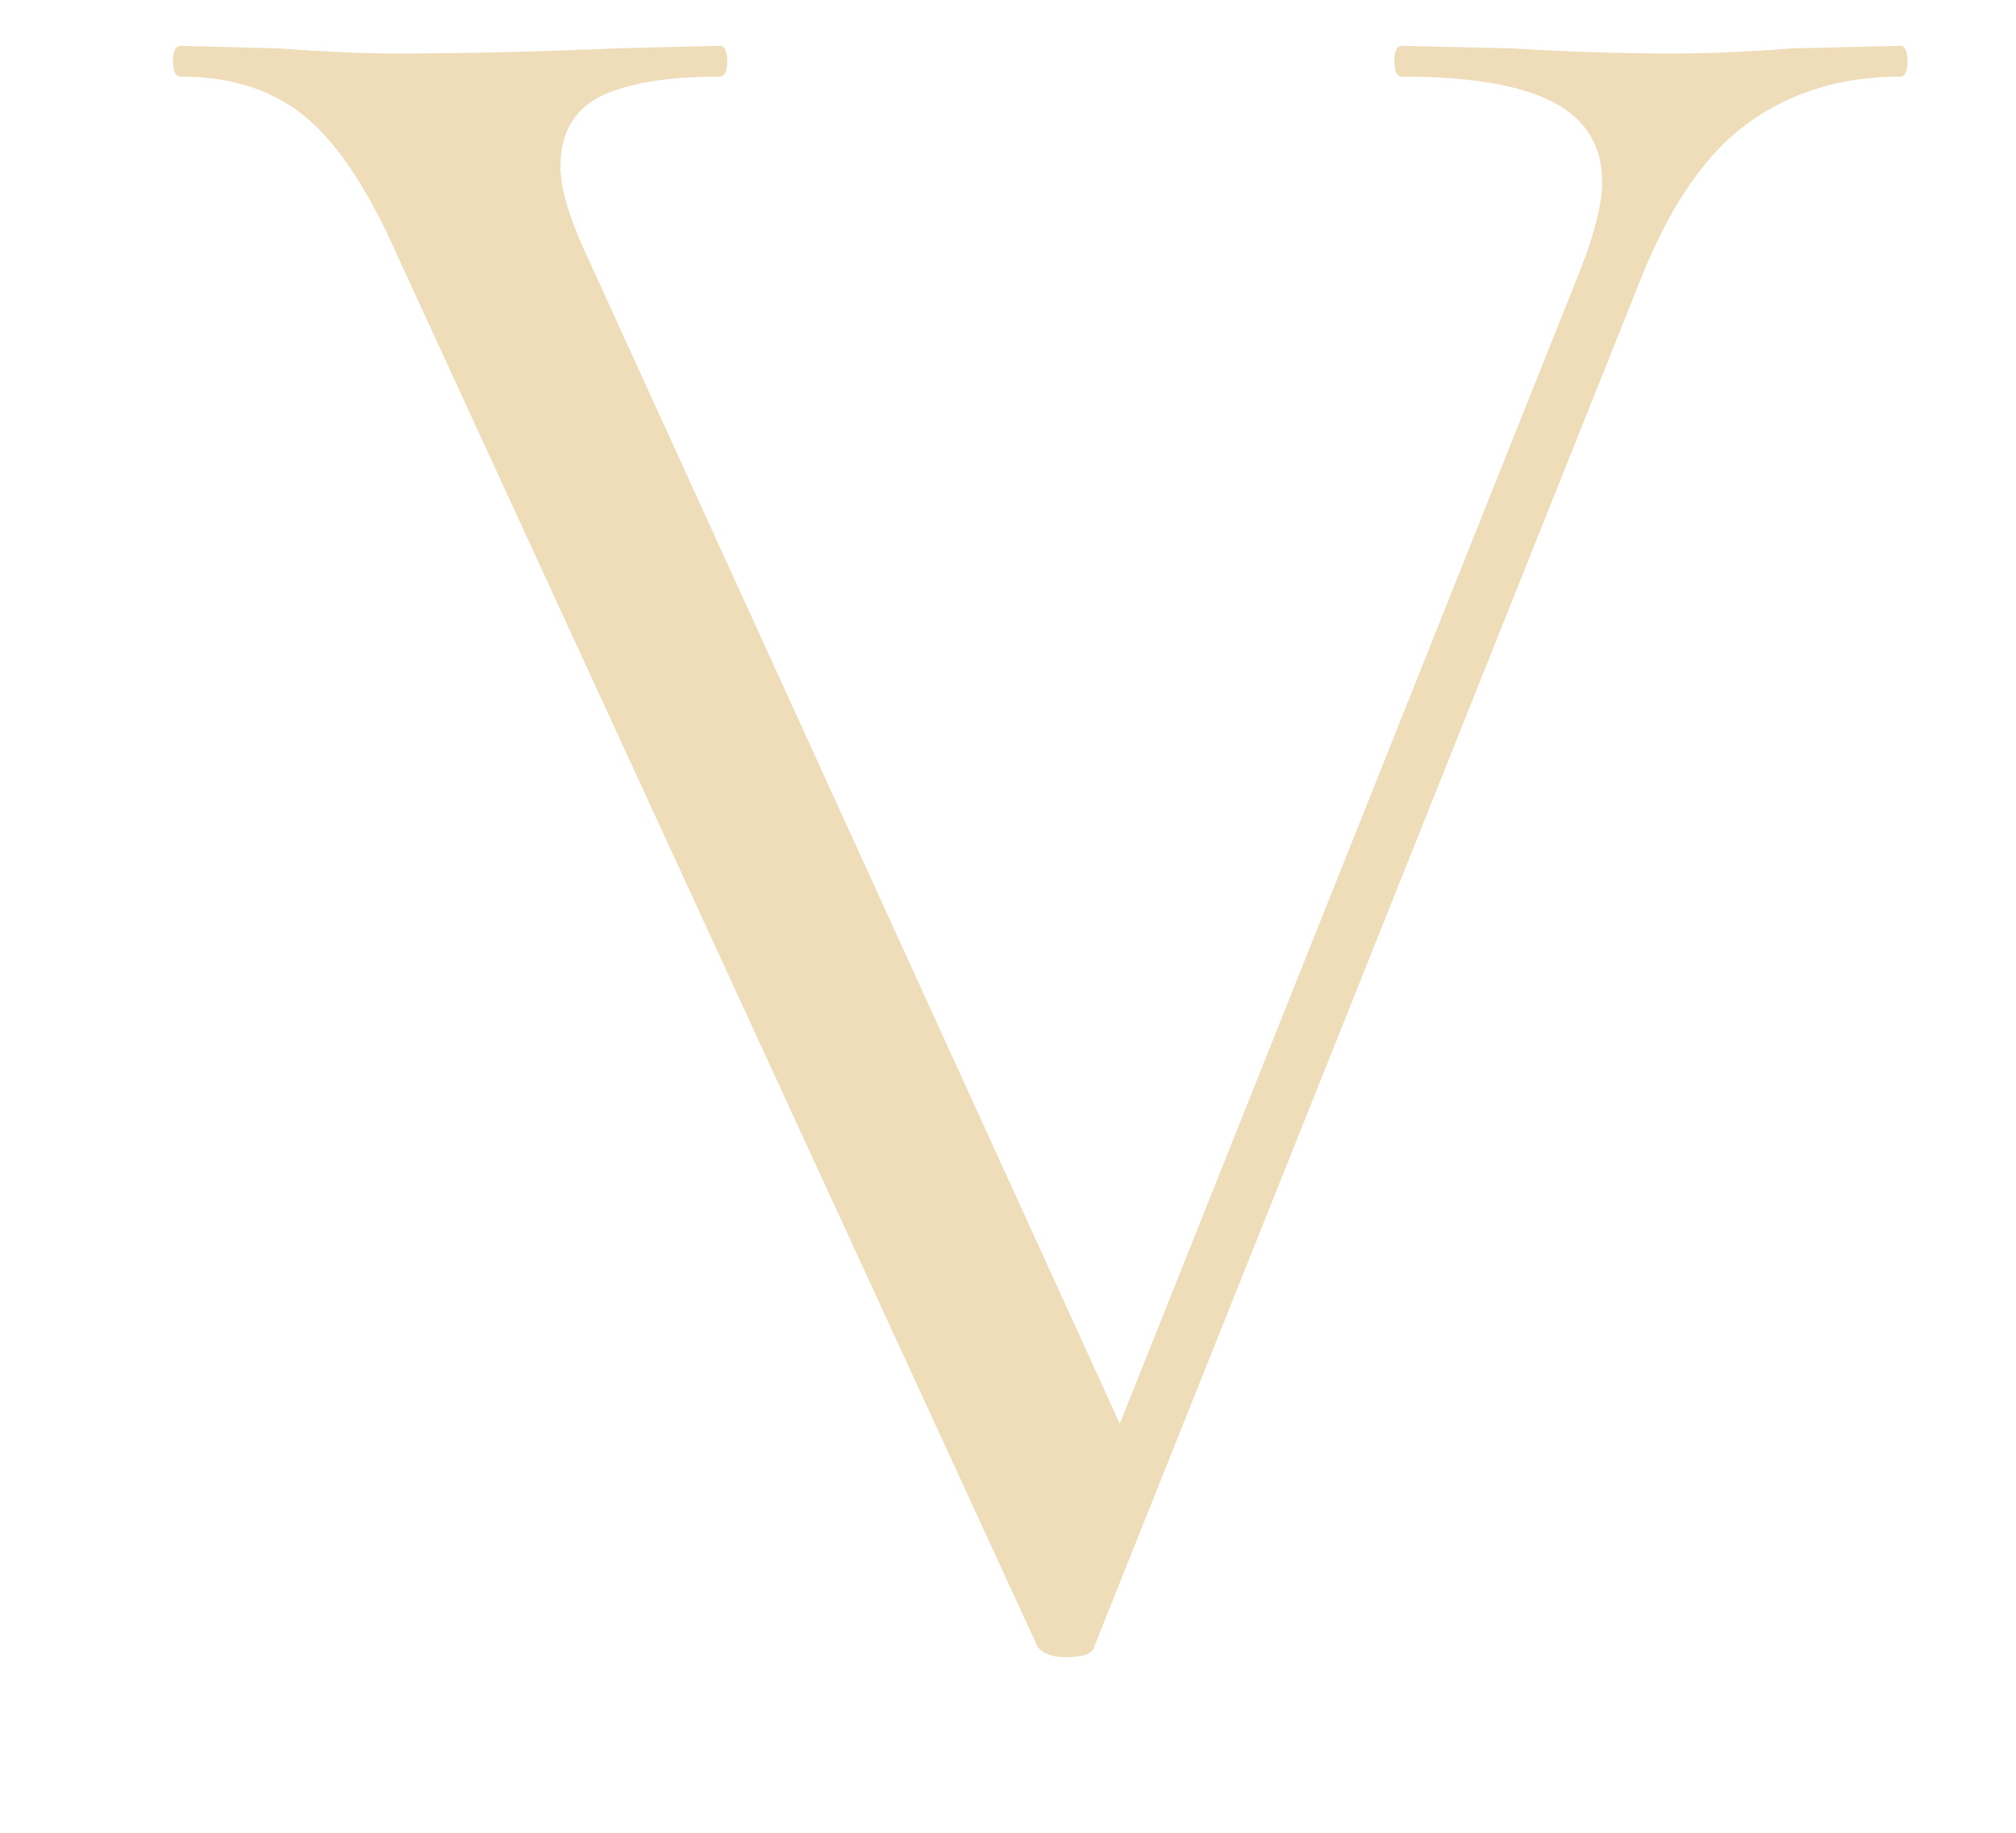 <svg width="11" height="10" viewBox="0 0 11 10" fill="none" xmlns="http://www.w3.org/2000/svg">
<path opacity="0.8" d="M10.366 0.25C10.394 0.25 10.408 0.278 10.408 0.334C10.408 0.39 10.394 0.418 10.366 0.418C10.049 0.418 9.773 0.502 9.54 0.67C9.307 0.838 9.111 1.123 8.952 1.524L5.97 8.986C5.961 9.023 5.909 9.042 5.816 9.042C5.741 9.042 5.69 9.023 5.662 8.986L2.176 1.412C2.017 1.048 1.849 0.791 1.672 0.642C1.495 0.493 1.266 0.418 0.986 0.418C0.958 0.418 0.944 0.39 0.944 0.334C0.944 0.278 0.958 0.25 0.986 0.25L1.518 0.264C1.779 0.283 1.989 0.292 2.148 0.292C2.521 0.292 2.923 0.283 3.352 0.264L3.926 0.25C3.954 0.25 3.968 0.278 3.968 0.334C3.968 0.39 3.954 0.418 3.926 0.418C3.637 0.418 3.417 0.455 3.268 0.53C3.128 0.605 3.058 0.731 3.058 0.908C3.058 1.02 3.1 1.169 3.184 1.356L6.11 7.768L8.63 1.454C8.705 1.258 8.742 1.104 8.742 0.992C8.742 0.796 8.653 0.651 8.476 0.558C8.299 0.465 8.023 0.418 7.65 0.418C7.622 0.418 7.608 0.39 7.608 0.334C7.608 0.278 7.622 0.25 7.65 0.25L8.252 0.264C8.569 0.283 8.859 0.292 9.12 0.292C9.316 0.292 9.535 0.283 9.778 0.264L10.366 0.25Z" fill="#EBD4A9"/>
</svg>
